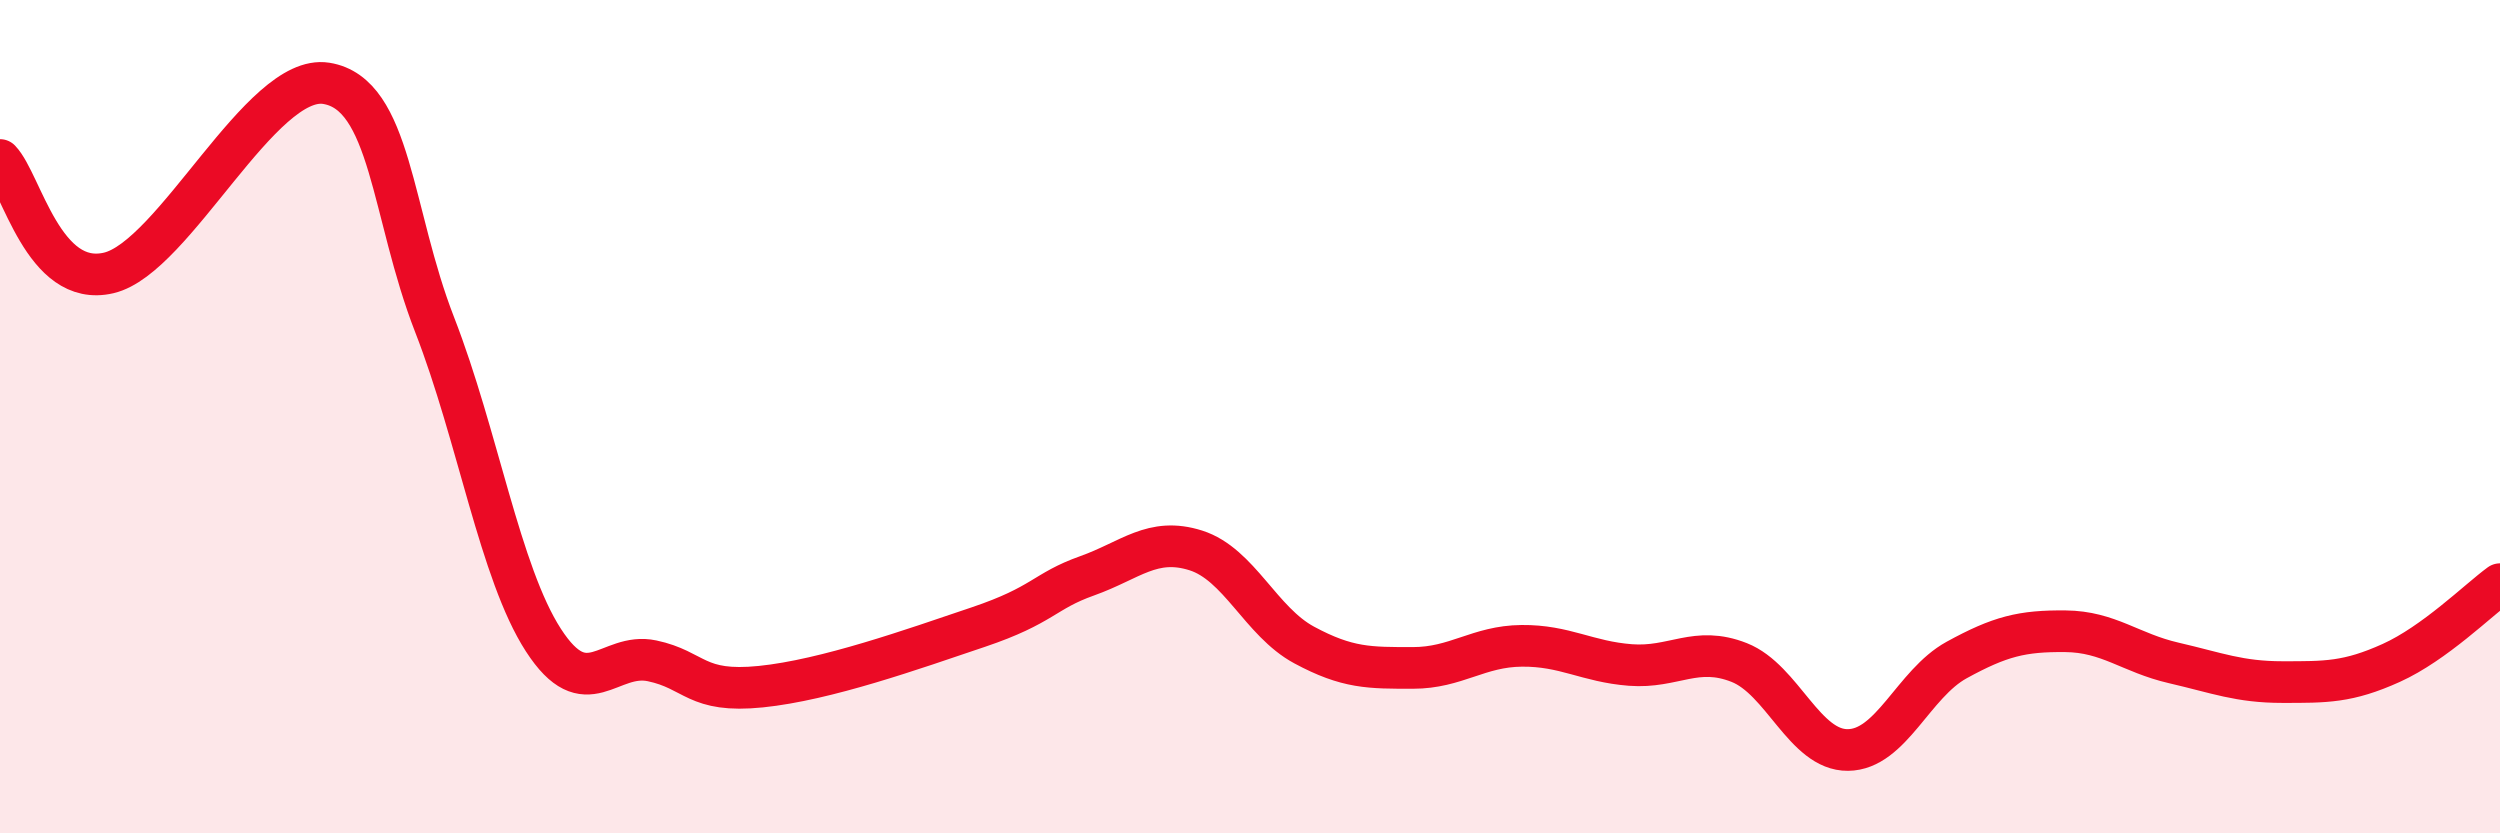 
    <svg width="60" height="20" viewBox="0 0 60 20" xmlns="http://www.w3.org/2000/svg">
      <path
        d="M 0,3.84 C 0.52,4.38 1.04,6.92 2.61,6.55 C 4.18,6.18 6.27,1.75 7.83,2 C 9.39,2.25 9.39,5.12 10.43,7.79 C 11.47,10.46 12,13.75 13.04,15.36 C 14.08,16.97 14.61,15.64 15.65,15.86 C 16.69,16.08 16.69,16.64 18.26,16.48 C 19.83,16.32 21.91,15.58 23.48,15.05 C 25.05,14.52 25.05,14.19 26.09,13.82 C 27.13,13.45 27.66,12.88 28.7,13.21 C 29.74,13.54 30.26,14.92 31.3,15.48 C 32.34,16.04 32.87,16.03 33.91,16.03 C 34.95,16.03 35.48,15.51 36.52,15.5 C 37.56,15.49 38.09,15.88 39.13,15.96 C 40.17,16.04 40.7,15.49 41.74,15.9 C 42.78,16.31 43.31,18.01 44.35,18 C 45.39,17.99 45.92,16.41 46.96,15.84 C 48,15.27 48.53,15.14 49.57,15.15 C 50.61,15.16 51.13,15.67 52.17,15.91 C 53.21,16.15 53.74,16.37 54.78,16.37 C 55.82,16.37 56.35,16.38 57.39,15.91 C 58.43,15.44 59.48,14.4 60,14.02L60 20L0 20Z"
        fill="#EB0A25"
        opacity="0.1"
        stroke-linecap="round"
        stroke-linejoin="round"
      />
      <path
        d="M 0,3.84 C 0.52,4.38 1.04,6.92 2.61,6.55 C 4.18,6.18 6.27,1.75 7.83,2 C 9.39,2.25 9.39,5.12 10.43,7.79 C 11.47,10.46 12,13.75 13.04,15.36 C 14.08,16.97 14.61,15.64 15.65,15.86 C 16.69,16.08 16.69,16.64 18.26,16.48 C 19.83,16.32 21.91,15.58 23.48,15.05 C 25.05,14.52 25.05,14.19 26.09,13.82 C 27.13,13.45 27.66,12.88 28.7,13.21 C 29.74,13.54 30.26,14.92 31.3,15.48 C 32.34,16.04 32.87,16.03 33.91,16.03 C 34.95,16.03 35.48,15.51 36.52,15.5 C 37.56,15.49 38.09,15.88 39.13,15.96 C 40.17,16.04 40.7,15.49 41.74,15.9 C 42.78,16.31 43.31,18.01 44.35,18 C 45.39,17.99 45.92,16.41 46.96,15.84 C 48,15.27 48.53,15.14 49.57,15.15 C 50.61,15.16 51.13,15.67 52.17,15.91 C 53.21,16.15 53.74,16.37 54.78,16.37 C 55.82,16.37 56.35,16.38 57.39,15.91 C 58.43,15.44 59.48,14.4 60,14.02"
        stroke="#EB0A25"
        stroke-width="1"
        fill="none"
        stroke-linecap="round"
        stroke-linejoin="round"
      />
    </svg>
  